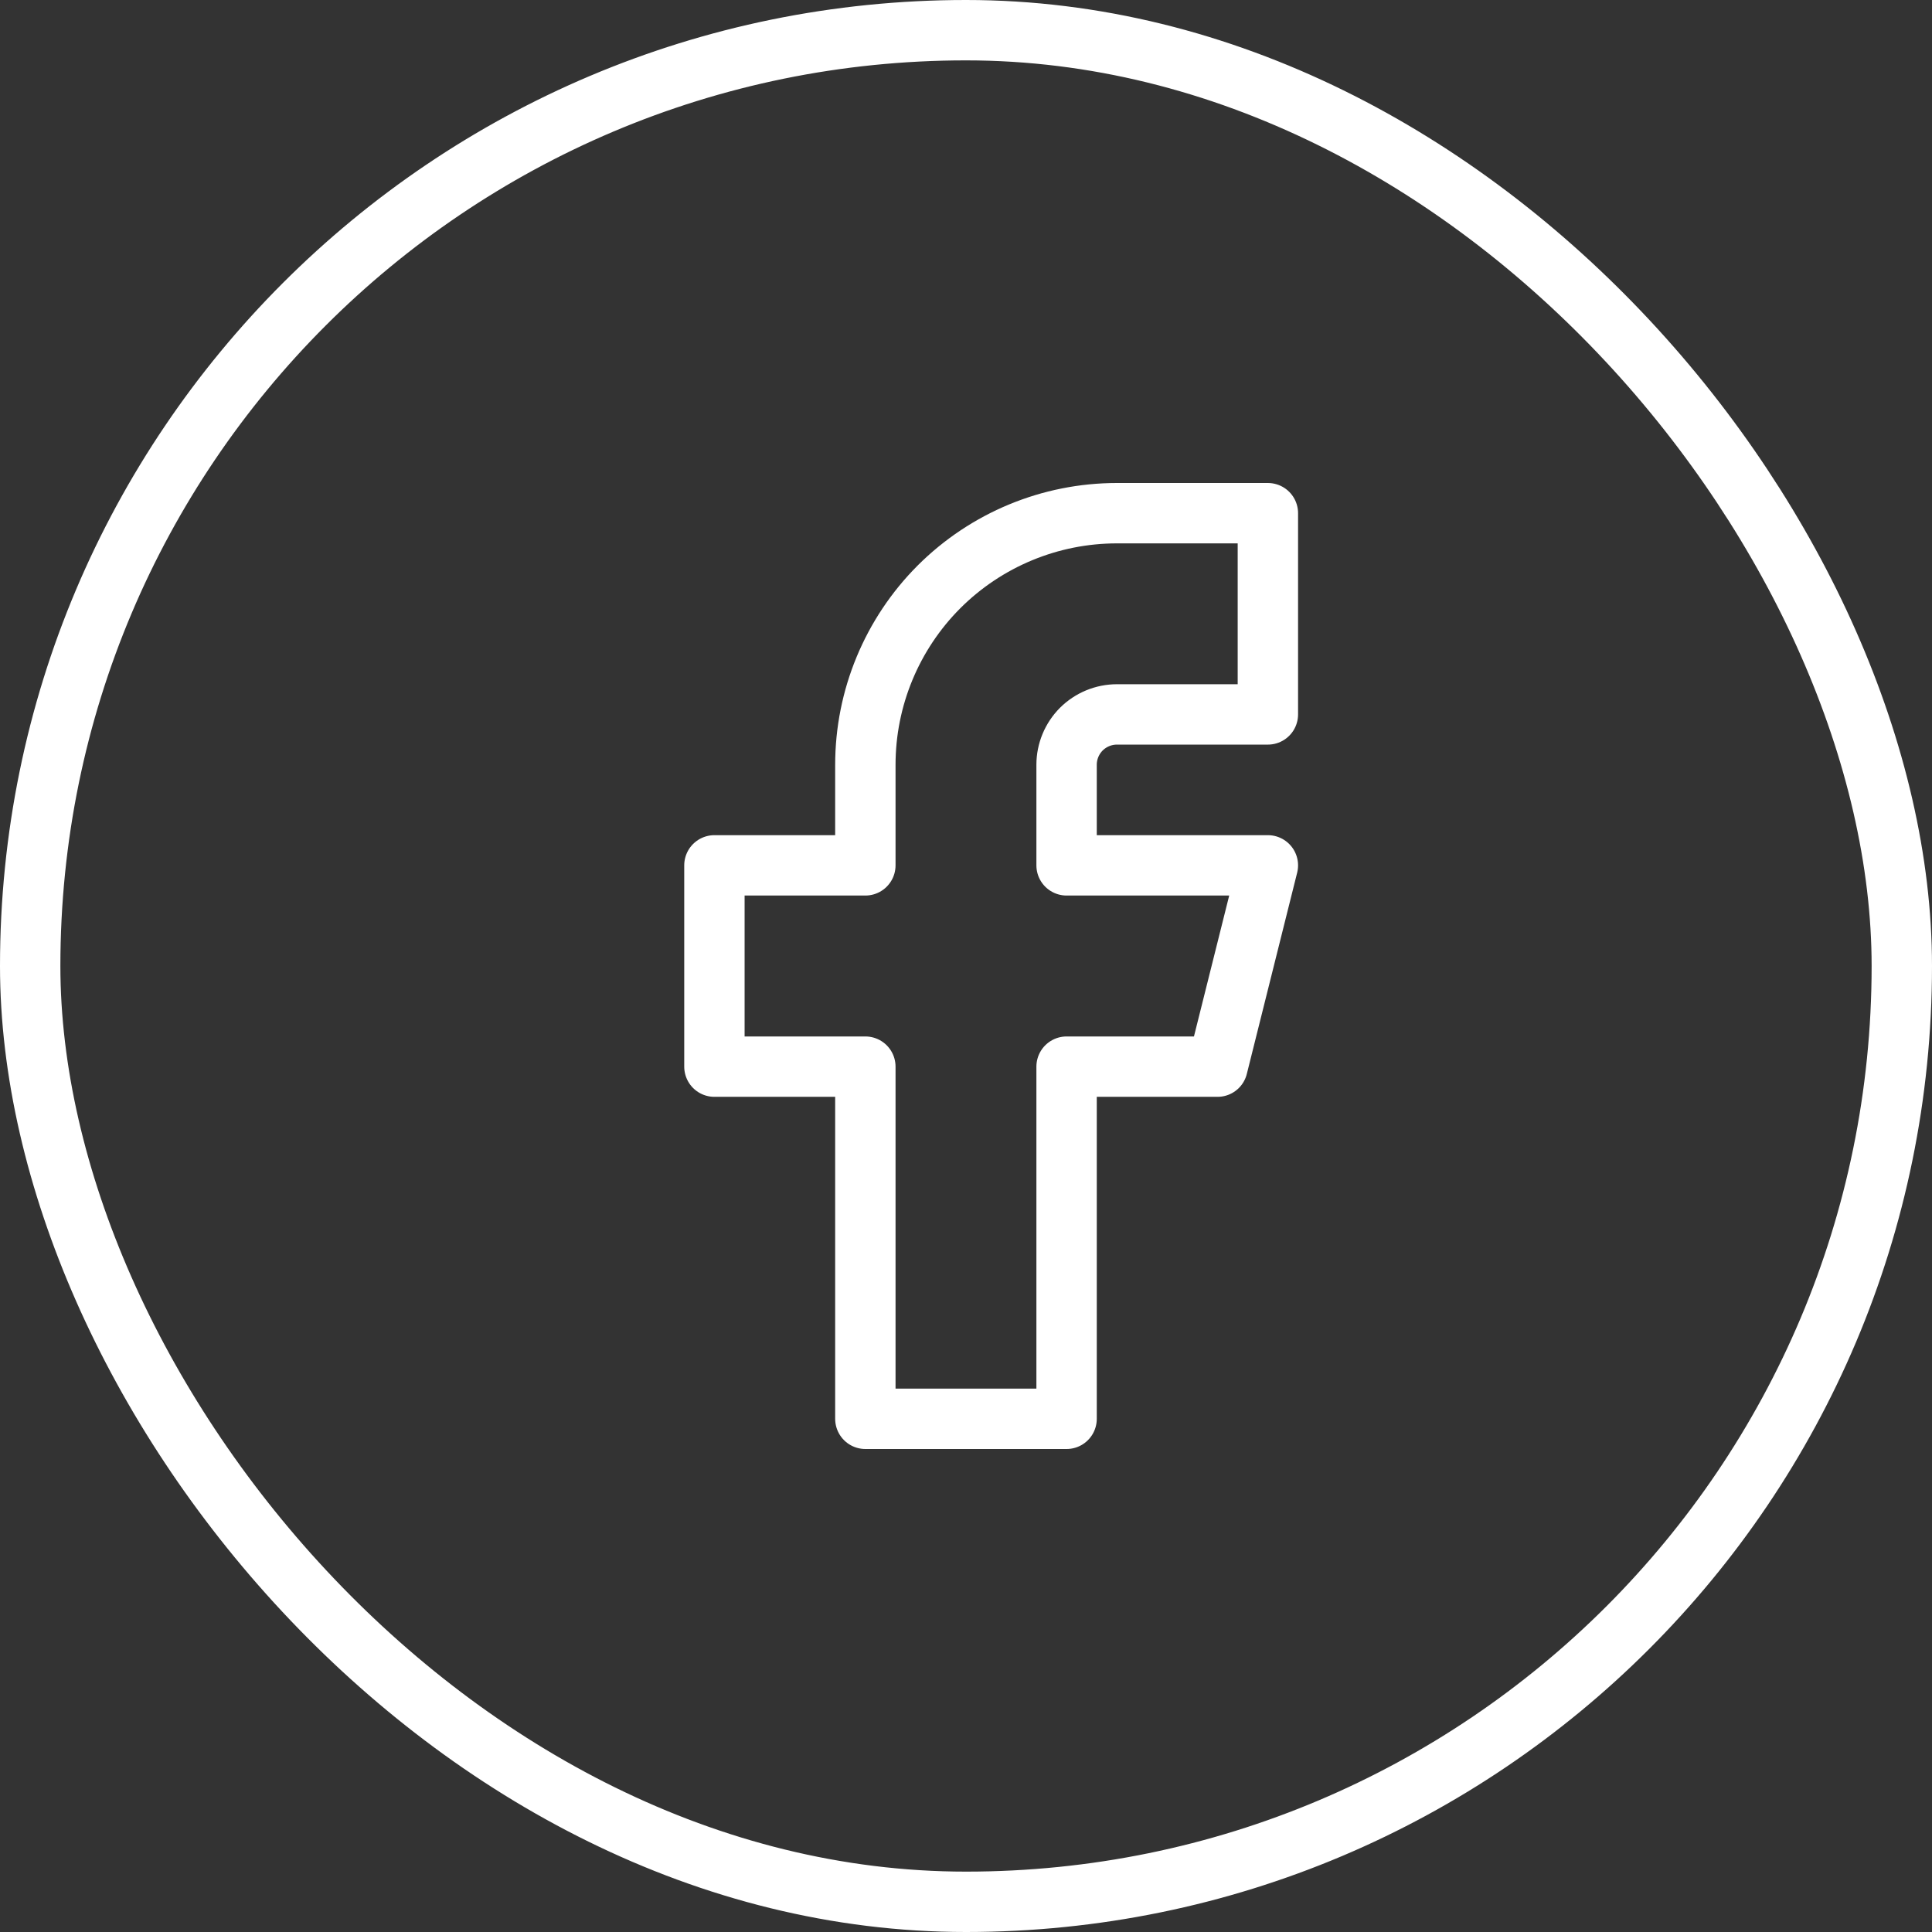 <svg width="32" height="32" viewBox="0 0 32 32" fill="none" xmlns="http://www.w3.org/2000/svg">
<rect x="0" y="0" width="32" height="32" fill="#333333" stroke="none"/>
<rect x="0.5" y="0.5" width="31" height="31" rx="15.5" stroke="white"/>
<path d="M11.833 14.333V17.667H14.333V23.5H17.666V17.667H20.166L21 14.333H17.666V12.667C17.666 12.446 17.754 12.234 17.91 12.077C18.067 11.921 18.279 11.833 18.5 11.833H21V8.5H18.5C17.395 8.5 16.335 8.939 15.553 9.72C14.772 10.502 14.333 11.562 14.333 12.667V14.333H11.833Z" stroke="white" stroke-linecap="round" stroke-linejoin="round"/>
</svg>
